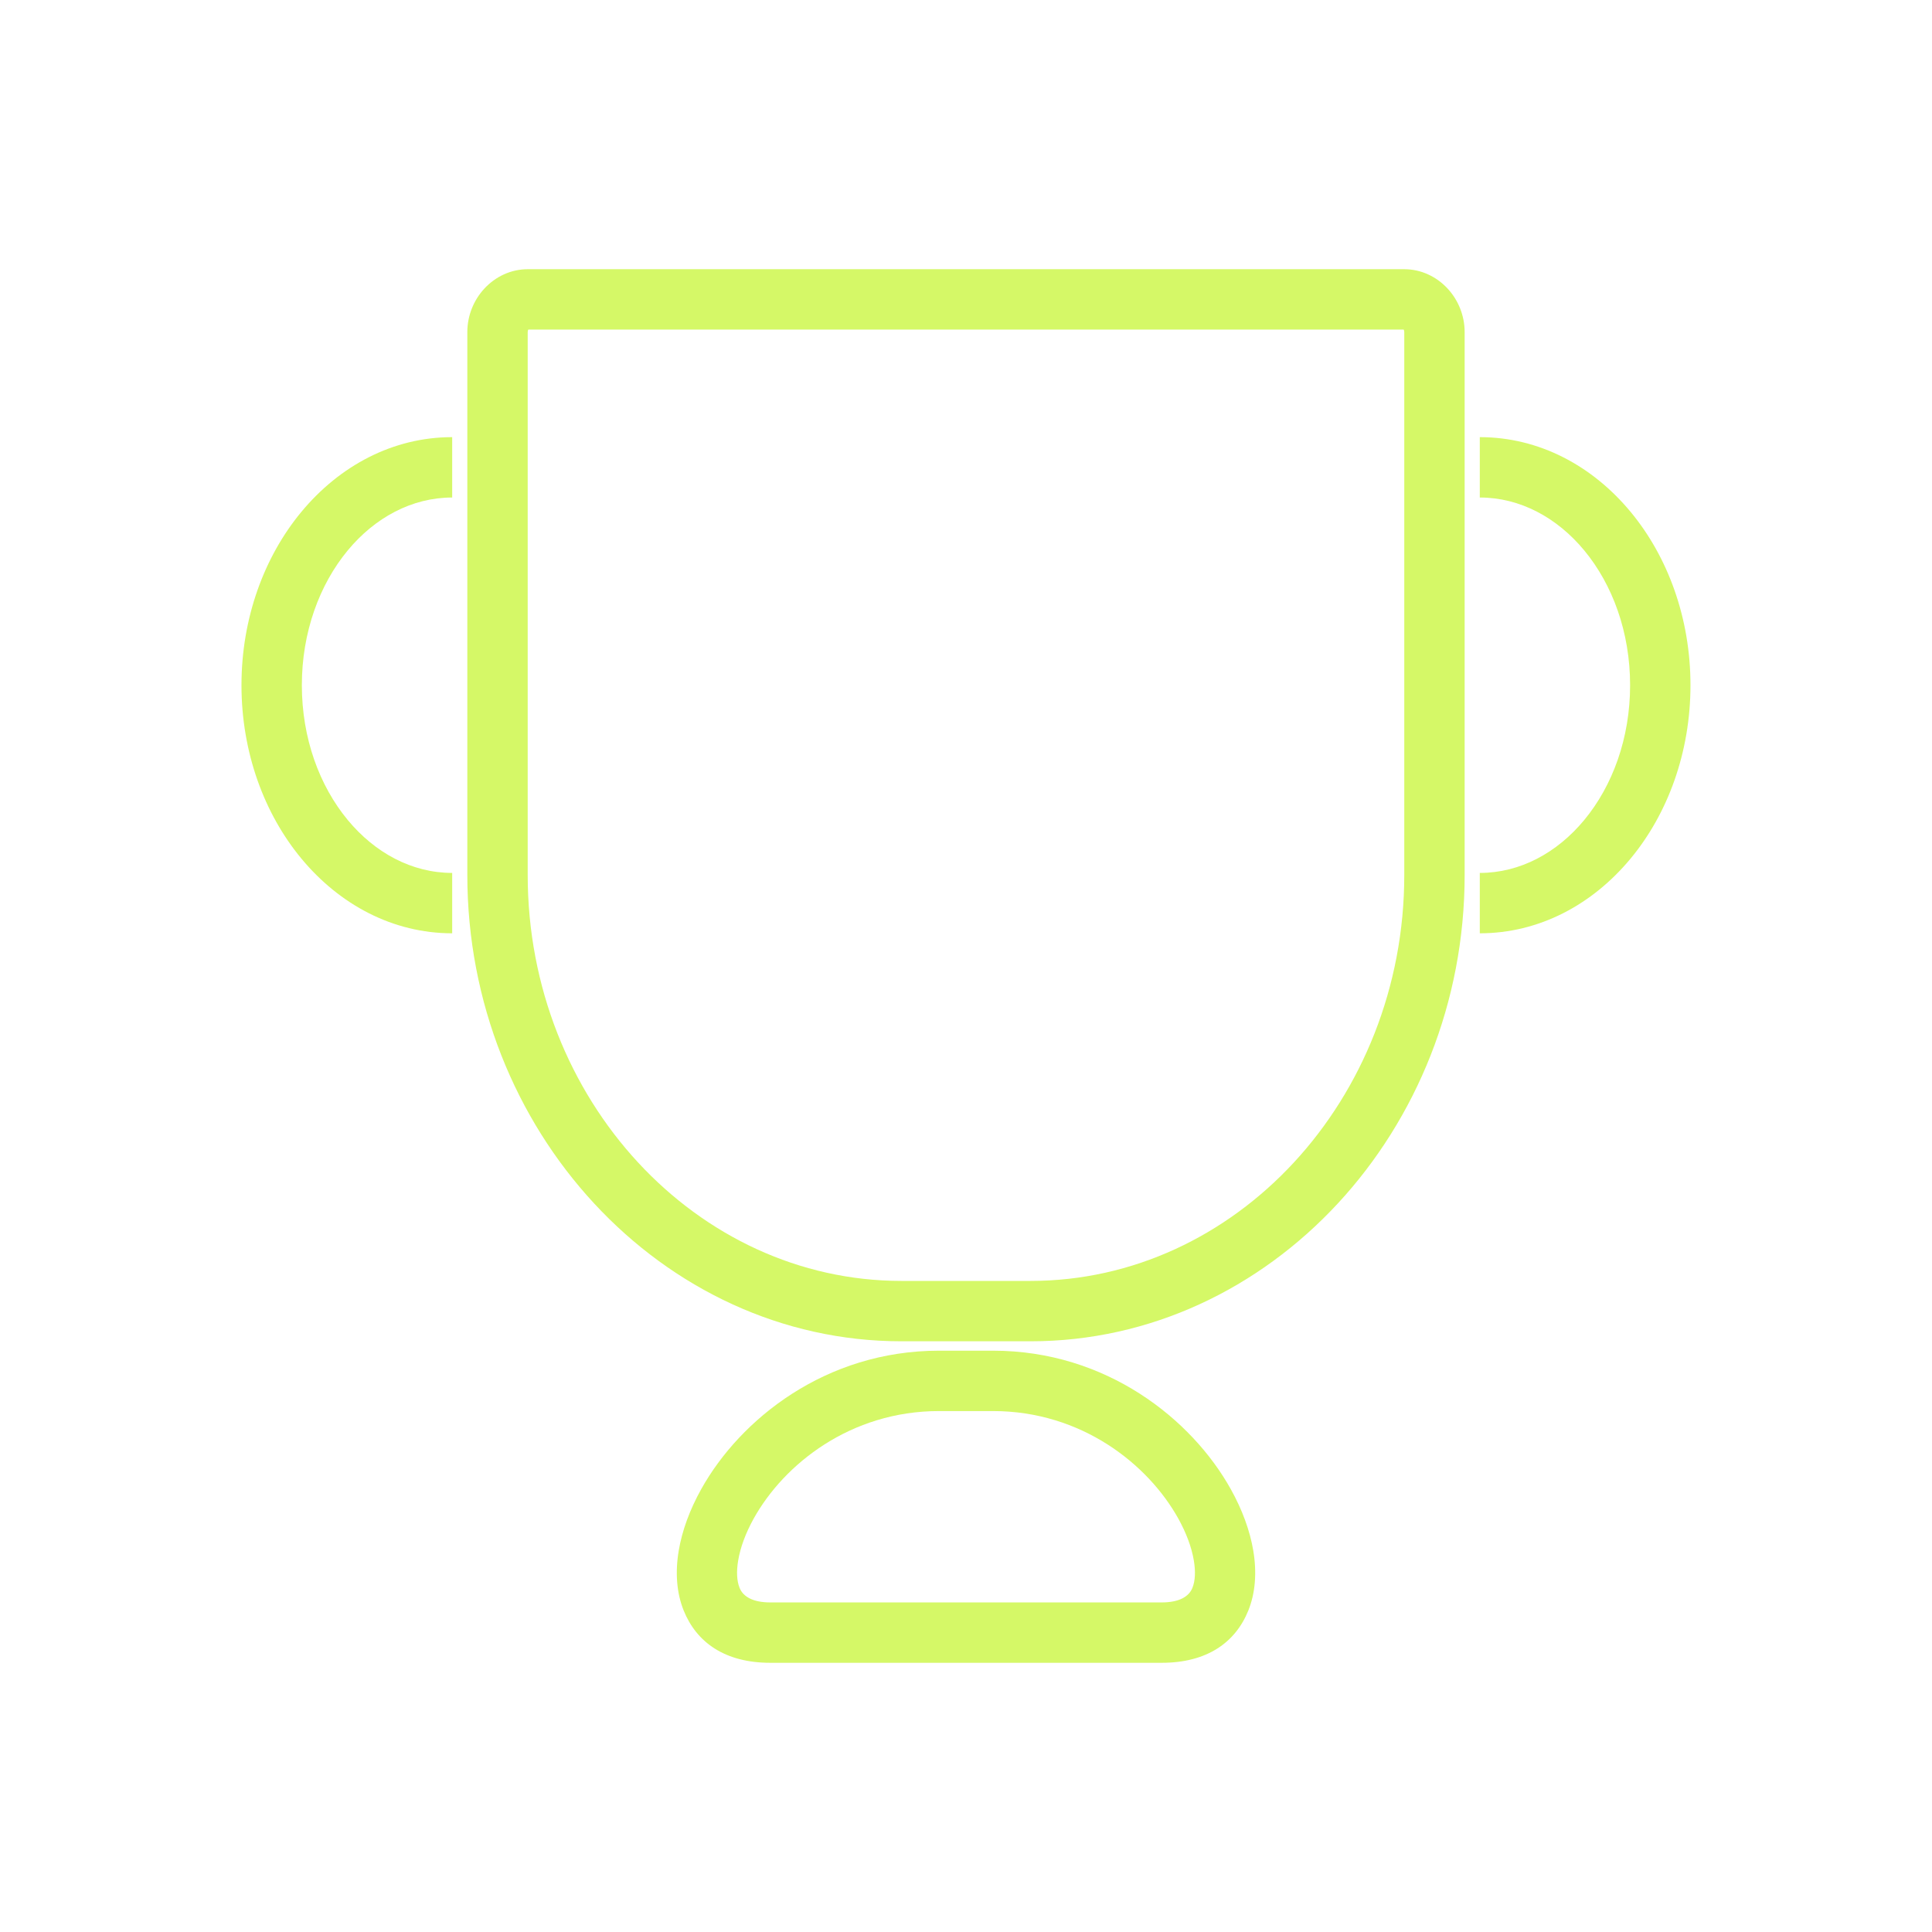 <svg width="80" height="80" viewBox="0 0 80 80" fill="none" xmlns="http://www.w3.org/2000/svg">
<path d="M21.855 11.147H58.144C58.847 11.147 59.484 11.455 59.943 11.95C60.378 12.42 60.648 13.059 60.648 13.752V36.233C60.648 41.519 58.637 46.333 55.399 49.83C52.136 53.353 47.632 55.54 42.675 55.54H37.324C32.366 55.54 27.862 53.353 24.6 49.83C21.361 46.333 19.351 41.519 19.351 36.233V13.752C19.351 13.059 19.621 12.42 20.056 11.95C20.515 11.455 21.151 11.147 21.855 11.147H21.855ZM58.122 13.647H21.876C21.86 13.669 21.851 13.705 21.851 13.752V36.233C21.851 40.878 23.603 45.093 26.426 48.141C29.225 51.163 33.083 53.04 37.324 53.04H42.675C46.915 53.04 50.773 51.163 53.572 48.141C56.395 45.092 58.148 40.878 58.148 36.233V13.752C58.148 13.705 58.138 13.669 58.122 13.647H58.122Z" fill="#D5F867"/>
<path d="M61.275 18.101C63.729 18.101 65.937 19.284 67.522 21.198C69.053 23.045 69.999 25.583 69.999 28.373C69.999 31.163 69.053 33.702 67.522 35.549C65.937 37.462 63.729 38.646 61.275 38.646V36.146C62.948 36.146 64.478 35.309 65.598 33.957C66.773 32.539 67.499 30.566 67.499 28.373C67.499 26.181 66.773 24.207 65.598 22.789C64.478 21.437 62.948 20.601 61.275 20.601V18.101Z" fill="#D5F867"/>
<path d="M18.724 20.601C17.051 20.601 15.521 21.437 14.401 22.789C13.226 24.207 12.499 26.181 12.499 28.373C12.499 30.566 13.226 32.539 14.401 33.957C15.521 35.309 17.051 36.146 18.724 36.146V38.646C16.27 38.646 14.062 37.462 12.477 35.549C10.946 33.702 9.999 31.163 9.999 28.373C9.999 25.583 10.946 23.045 12.477 21.198C14.062 19.284 16.27 18.101 18.724 18.101V20.601Z" fill="#D5F867"/>
<path d="M48.103 66.353C48.819 66.353 49.227 66.117 49.374 65.754C49.494 65.459 49.51 65.065 49.433 64.611C49.342 64.069 49.121 63.473 48.785 62.87C47.536 60.632 44.788 58.429 41.118 58.429H38.883C35.212 58.429 32.464 60.632 31.215 62.87C30.879 63.473 30.658 64.069 30.567 64.611C30.49 65.065 30.506 65.459 30.626 65.754C30.773 66.117 31.181 66.353 31.898 66.353H48.103H48.103ZM51.689 66.692C51.158 68.003 49.99 68.853 48.103 68.853H31.898C30.01 68.853 28.842 68.003 28.311 66.692C28.015 65.959 27.953 65.104 28.106 64.2C28.244 63.384 28.56 62.514 29.038 61.659C30.649 58.771 34.18 55.929 38.883 55.929H41.118C45.82 55.929 49.351 58.771 50.962 61.659C51.44 62.514 51.756 63.384 51.894 64.2C52.047 65.104 51.985 65.959 51.689 66.692H51.689Z" fill="#D5F867"/>
</svg>
